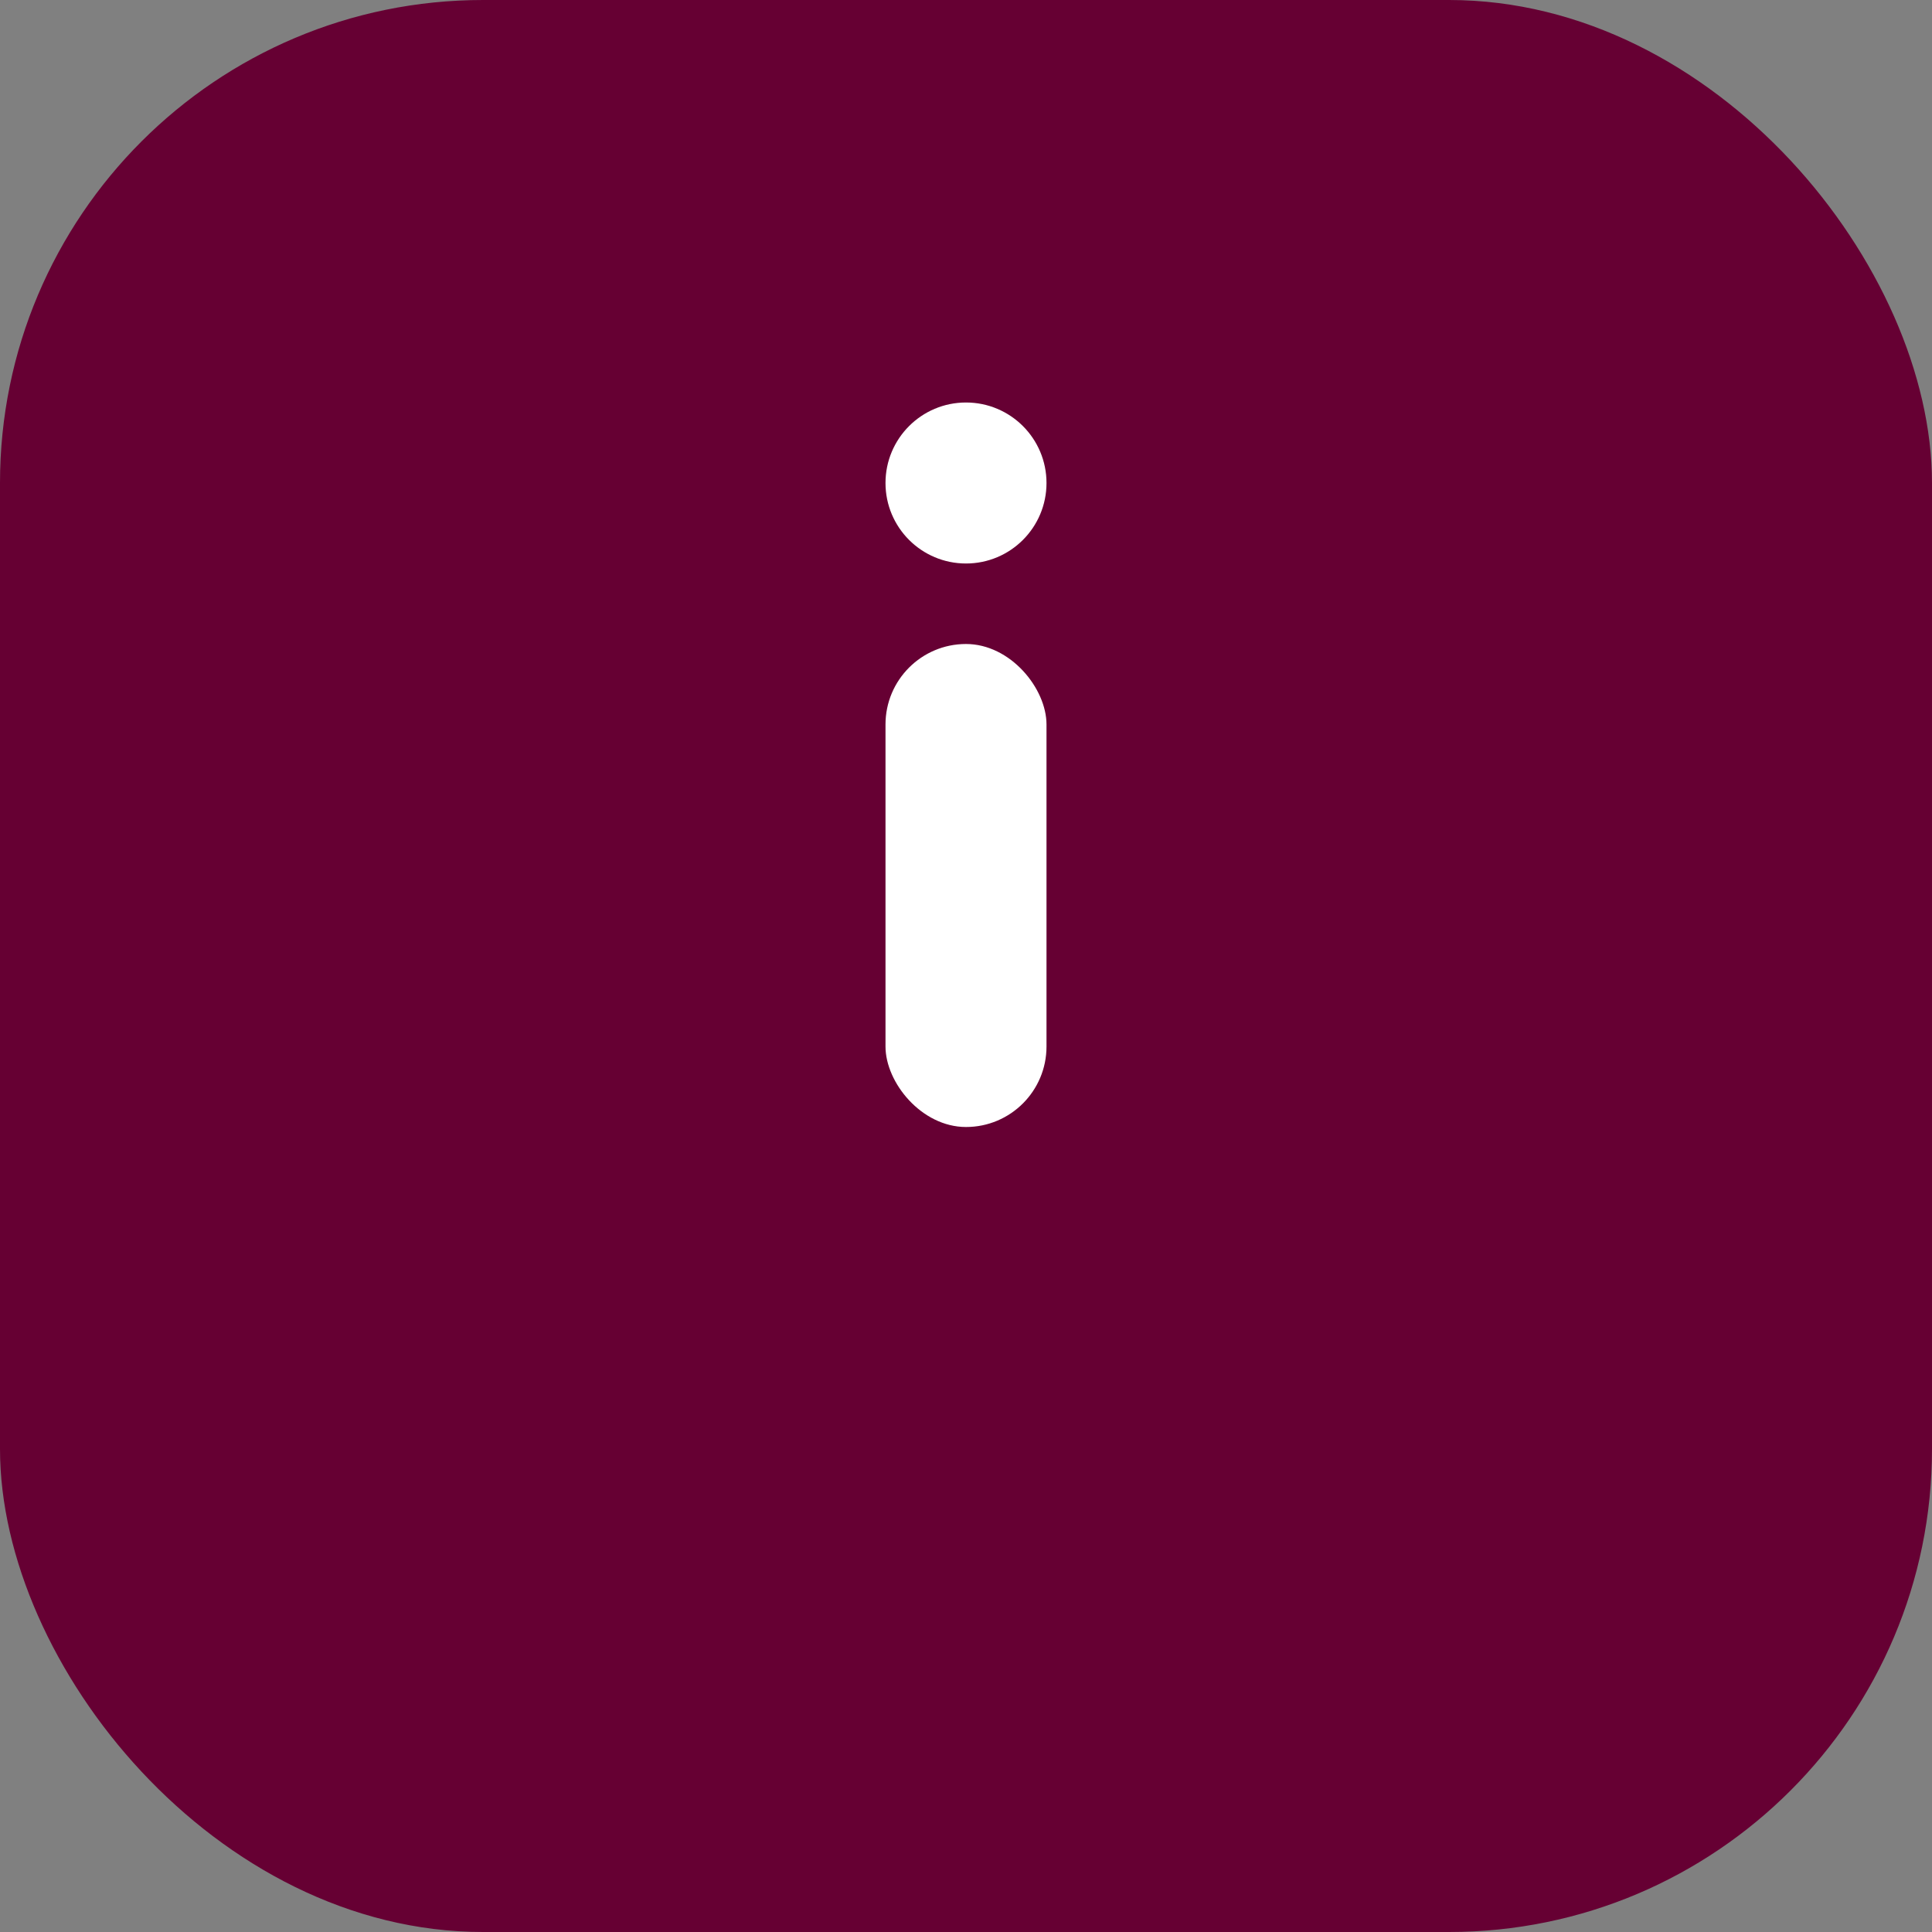 <svg width="48" height="48" viewBox="0 0 48 48" fill="none" xmlns="http://www.w3.org/2000/svg">
  <rect x="0" y="0" width="48" height="48" fill="#808080" stroke="none"/>
  <rect width="48" height="48" rx="12" fill="#660033"></rect>
  <rect x="22" y="16" width="4" height="12" rx="2" fill="white"></rect>
  <circle cx="24" cy="12" r="2" fill="white"></circle>
</svg>
